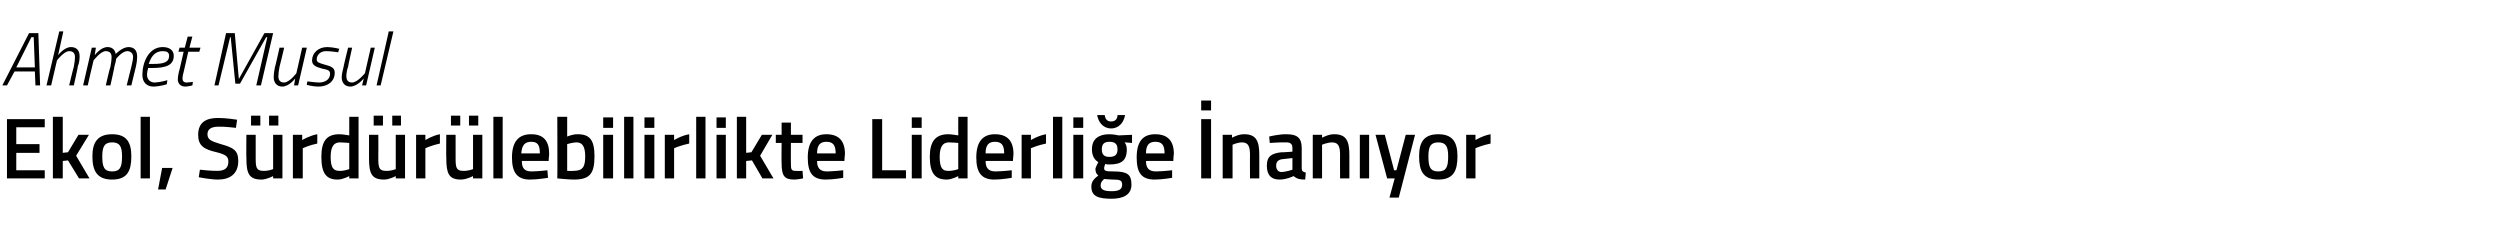 <?xml version="1.0" standalone="no"?><!DOCTYPE svg PUBLIC "-//W3C//DTD SVG 1.1//EN" "http://www.w3.org/Graphics/SVG/1.1/DTD/svg11.dtd"><svg xmlns="http://www.w3.org/2000/svg" version="1.1" width="430.2px" height="39.8px" viewBox="0 -3 430.2 39.8" style="top:-3px">  <desc>Ahmet Musul Ekol, S rd r lebilirlikte Liderli e nan yor</desc>  <defs/>  <g id="Polygon341185">    <path d="M 1.2 17.5 L 7.7 17.5 L 7.7 18.9 L 2.8 18.9 L 2.8 21.8 L 6.8 21.8 L 6.8 23.3 L 2.8 23.3 L 2.8 26.3 L 7.7 26.3 L 7.7 27.7 L 1.2 27.7 L 1.2 17.5 Z M 9.1 27.7 L 9.1 17.1 L 10.8 17.1 L 10.8 23.3 L 11.7 23.2 L 13.5 20.2 L 15.3 20.2 L 13.1 23.8 L 15.4 27.7 L 13.6 27.7 L 11.7 24.6 L 10.8 24.7 L 10.8 27.7 L 9.1 27.7 Z M 22.6 23.9 C 22.6 26.4 21.9 27.9 19.3 27.9 C 16.7 27.9 15.9 26.4 15.9 23.9 C 15.9 21.5 16.8 20.1 19.3 20.1 C 21.8 20.1 22.6 21.5 22.6 23.9 Z M 21 23.9 C 21 22.2 20.6 21.5 19.3 21.5 C 18 21.5 17.6 22.2 17.6 23.9 C 17.6 25.7 17.9 26.5 19.3 26.5 C 20.7 26.5 21 25.7 21 23.9 Z M 24.2 17.1 L 25.8 17.1 L 25.8 27.7 L 24.2 27.7 L 24.2 17.1 Z M 27.9 25.9 L 29.7 25.9 L 28.5 29.6 L 27.2 29.6 L 27.9 25.9 Z M 40.6 19 C 40.6 19 38.52 18.75 37.6 18.8 C 36.4 18.8 35.7 19.2 35.7 20.1 C 35.7 21 36.3 21.3 38 21.8 C 40.2 22.4 41 22.9 41 24.7 C 41 26.9 39.6 27.9 37.5 27.9 C 36.21 27.9 34.2 27.5 34.2 27.5 L 34.4 26.2 C 34.4 26.2 36.37 26.43 37.4 26.4 C 38.7 26.4 39.3 25.9 39.3 24.8 C 39.3 23.9 38.8 23.6 37.3 23.2 C 35 22.7 34.1 22 34.1 20.2 C 34.1 18.1 35.4 17.3 37.5 17.3 C 38.81 17.28 40.8 17.6 40.8 17.6 L 40.6 19 Z M 47 20.2 L 47 26.1 C 47 26.1 46.17 26.45 45.3 26.4 C 44.1 26.4 44 25.8 44 24.2 C 44 24.17 44 20.2 44 20.2 L 42.4 20.2 C 42.4 20.2 42.36 24.15 42.4 24.2 C 42.4 26.8 42.8 27.9 45 27.9 C 45.88 27.9 47 27.3 47 27.3 L 47 27.7 L 48.6 27.7 L 48.6 20.2 L 47 20.2 Z M 43.2 16.9 L 44.8 16.9 L 44.8 18.6 L 43.2 18.6 L 43.2 16.9 Z M 46.3 16.9 L 47.9 16.9 L 47.9 18.6 L 46.3 18.6 L 46.3 16.9 Z M 50.4 20.2 L 52 20.2 L 52 21.1 C 52 21.1 53.32 20.31 54.6 20.1 C 54.6 20.1 54.6 21.7 54.6 21.7 C 53.23 21.98 52.1 22.5 52.1 22.5 L 52.1 27.7 L 50.4 27.7 L 50.4 20.2 Z M 61.7 27.7 L 60.1 27.7 L 60.1 27.3 C 60.1 27.3 59.02 27.9 58.1 27.9 C 56.2 27.9 55.3 26.9 55.3 24 C 55.3 21.3 56.2 20.1 58.4 20.1 C 59 20.1 60 20.3 60.1 20.3 C 60.11 20.27 60.1 17.1 60.1 17.1 L 61.7 17.1 L 61.7 27.7 Z M 60.1 26.1 C 60.1 26.1 60.11 21.63 60.1 21.6 C 60 21.6 59.1 21.5 58.5 21.5 C 57.4 21.5 56.9 22.3 56.9 24 C 56.9 25.9 57.4 26.4 58.4 26.4 C 59.22 26.45 60.1 26.1 60.1 26.1 Z M 68.1 20.2 L 68.1 26.1 C 68.1 26.1 67.3 26.45 66.4 26.4 C 65.2 26.4 65.1 25.8 65.1 24.2 C 65.13 24.17 65.1 20.2 65.1 20.2 L 63.5 20.2 C 63.5 20.2 63.5 24.15 63.5 24.2 C 63.5 26.8 63.9 27.9 66.1 27.9 C 67.02 27.9 68.1 27.3 68.1 27.3 L 68.1 27.7 L 69.7 27.7 L 69.7 20.2 L 68.1 20.2 Z M 64.3 16.9 L 65.9 16.9 L 65.9 18.6 L 64.3 18.6 L 64.3 16.9 Z M 67.5 16.9 L 69 16.9 L 69 18.6 L 67.5 18.6 L 67.5 16.9 Z M 71.6 20.2 L 73.2 20.2 L 73.2 21.1 C 73.2 21.1 74.46 20.31 75.7 20.1 C 75.7 20.1 75.7 21.7 75.7 21.7 C 74.37 21.98 73.2 22.5 73.2 22.5 L 73.2 27.7 L 71.6 27.7 L 71.6 20.2 Z M 81.4 20.2 L 81.4 26.1 C 81.4 26.1 80.56 26.45 79.7 26.4 C 78.5 26.4 78.4 25.8 78.4 24.2 C 78.39 24.17 78.4 20.2 78.4 20.2 L 76.8 20.2 C 76.8 20.2 76.76 24.15 76.8 24.2 C 76.8 26.8 77.2 27.9 79.3 27.9 C 80.28 27.9 81.4 27.3 81.4 27.3 L 81.4 27.7 L 83 27.7 L 83 20.2 L 81.4 20.2 Z M 77.6 16.9 L 79.2 16.9 L 79.2 18.6 L 77.6 18.6 L 77.6 16.9 Z M 80.7 16.9 L 82.3 16.9 L 82.3 18.6 L 80.7 18.6 L 80.7 16.9 Z M 84.9 17.1 L 86.5 17.1 L 86.5 27.7 L 84.9 27.7 L 84.9 17.1 Z M 94.2 26.3 L 94.3 27.6 C 94.3 27.6 92.55 27.9 91.2 27.9 C 89 27.9 88.1 26.7 88.1 24.1 C 88.1 21.3 89.3 20.1 91.4 20.1 C 93.5 20.1 94.5 21.2 94.5 23.5 C 94.51 23.51 94.4 24.7 94.4 24.7 C 94.4 24.7 89.76 24.68 89.8 24.7 C 89.8 25.9 90.2 26.5 91.5 26.5 C 92.65 26.48 94.2 26.3 94.2 26.3 Z M 92.9 23.4 C 92.9 21.9 92.5 21.4 91.4 21.4 C 90.3 21.4 89.8 22 89.7 23.4 C 89.7 23.4 92.9 23.4 92.9 23.4 Z M 102.3 23.9 C 102.3 27 101.4 27.9 98.7 27.9 C 97.9 27.9 95.9 27.7 95.9 27.7 C 95.94 27.74 95.9 17.1 95.9 17.1 L 97.6 17.1 L 97.6 20.5 C 97.6 20.5 98.59 20.07 99.4 20.1 C 101.5 20.1 102.3 21.1 102.3 23.9 Z M 100.7 23.9 C 100.7 22.2 100.2 21.5 99.2 21.5 C 98.44 21.53 97.6 21.8 97.6 21.8 L 97.6 26.4 C 97.6 26.4 98.38 26.45 98.7 26.4 C 100.3 26.4 100.7 25.7 100.7 23.9 Z M 103.8 20.2 L 105.5 20.2 L 105.5 27.7 L 103.8 27.7 L 103.8 20.2 Z M 103.8 17.2 L 105.5 17.2 L 105.5 19 L 103.8 19 L 103.8 17.2 Z M 107.4 17.1 L 109 17.1 L 109 27.7 L 107.4 27.7 L 107.4 17.1 Z M 110.9 20.2 L 112.6 20.2 L 112.6 27.7 L 110.9 27.7 L 110.9 20.2 Z M 110.9 17.2 L 112.6 17.2 L 112.6 19 L 110.9 19 L 110.9 17.2 Z M 114.4 20.2 L 116 20.2 L 116 21.1 C 116 21.1 117.3 20.31 118.6 20.1 C 118.6 20.1 118.6 21.7 118.6 21.7 C 117.21 21.98 116 22.5 116 22.5 L 116 27.7 L 114.4 27.7 L 114.4 20.2 Z M 119.8 17.1 L 121.4 17.1 L 121.4 27.7 L 119.8 27.7 L 119.8 17.1 Z M 123.3 20.2 L 124.9 20.2 L 124.9 27.7 L 123.3 27.7 L 123.3 20.2 Z M 123.3 17.2 L 124.9 17.2 L 124.9 19 L 123.3 19 L 123.3 17.2 Z M 126.8 27.7 L 126.8 17.1 L 128.4 17.1 L 128.4 23.3 L 129.3 23.2 L 131.1 20.2 L 132.9 20.2 L 130.8 23.8 L 133.1 27.7 L 131.2 27.7 L 129.4 24.6 L 128.4 24.7 L 128.4 27.7 L 126.8 27.7 Z M 136.1 21.6 C 136.1 21.6 136.08 24.93 136.1 24.9 C 136.1 26.1 136.1 26.4 136.9 26.4 C 137.32 26.45 138.1 26.4 138.1 26.4 L 138.2 27.7 C 138.2 27.7 137.2 27.9 136.7 27.9 C 135 27.9 134.5 27.3 134.5 25.1 C 134.46 25.11 134.5 21.6 134.5 21.6 L 133.5 21.6 L 133.5 20.2 L 134.5 20.2 L 134.5 18.1 L 136.1 18.1 L 136.1 20.2 L 138.1 20.2 L 138.1 21.6 L 136.1 21.6 Z M 145.1 26.3 L 145.1 27.6 C 145.1 27.6 143.41 27.9 142.1 27.9 C 139.8 27.9 139 26.7 139 24.1 C 139 21.3 140.2 20.1 142.2 20.1 C 144.3 20.1 145.4 21.2 145.4 23.5 C 145.38 23.51 145.3 24.7 145.3 24.7 C 145.3 24.7 140.62 24.68 140.6 24.7 C 140.6 25.9 141.1 26.5 142.3 26.5 C 143.52 26.48 145.1 26.3 145.1 26.3 Z M 143.8 23.4 C 143.8 21.9 143.3 21.4 142.2 21.4 C 141.1 21.4 140.6 22 140.6 23.4 C 140.6 23.4 143.8 23.4 143.8 23.4 Z M 150.1 27.7 L 150.1 17.5 L 151.8 17.5 L 151.8 26.3 L 155.9 26.3 L 155.9 27.7 L 150.1 27.7 Z M 156.9 20.2 L 158.6 20.2 L 158.6 27.7 L 156.9 27.7 L 156.9 20.2 Z M 156.9 17.2 L 158.6 17.2 L 158.6 19 L 156.9 19 L 156.9 17.2 Z M 166.5 27.7 L 164.9 27.7 L 164.9 27.3 C 164.9 27.3 163.8 27.9 162.9 27.9 C 161 27.9 160 26.9 160 24 C 160 21.3 161 20.1 163.2 20.1 C 163.8 20.1 164.8 20.3 164.9 20.3 C 164.88 20.27 164.9 17.1 164.9 17.1 L 166.5 17.1 L 166.5 27.7 Z M 164.9 26.1 C 164.9 26.1 164.88 21.63 164.9 21.6 C 164.8 21.6 163.9 21.5 163.3 21.5 C 162.2 21.5 161.7 22.3 161.7 24 C 161.7 25.9 162.2 26.4 163.1 26.4 C 163.99 26.45 164.9 26.1 164.9 26.1 Z M 174.1 26.3 L 174.1 27.6 C 174.1 27.6 172.42 27.9 171.1 27.9 C 168.9 27.9 168 26.7 168 24.1 C 168 21.3 169.2 20.1 171.2 20.1 C 173.3 20.1 174.4 21.2 174.4 23.5 C 174.39 23.51 174.3 24.7 174.3 24.7 C 174.3 24.7 169.63 24.68 169.6 24.7 C 169.6 25.9 170.1 26.5 171.3 26.5 C 172.53 26.48 174.1 26.3 174.1 26.3 Z M 172.8 23.4 C 172.8 21.9 172.3 21.4 171.2 21.4 C 170.1 21.4 169.6 22 169.6 23.4 C 169.6 23.4 172.8 23.4 172.8 23.4 Z M 175.8 20.2 L 177.4 20.2 L 177.4 21.1 C 177.4 21.1 178.71 20.31 180 20.1 C 180 20.1 180 21.7 180 21.7 C 178.62 21.98 177.4 22.5 177.4 22.5 L 177.4 27.7 L 175.8 27.7 L 175.8 20.2 Z M 181.2 17.1 L 182.8 17.1 L 182.8 27.7 L 181.2 27.7 L 181.2 17.1 Z M 184.7 20.2 L 186.4 20.2 L 186.4 27.7 L 184.7 27.7 L 184.7 20.2 Z M 184.7 17.2 L 186.4 17.2 L 186.4 19 L 184.7 19 L 184.7 17.2 Z M 187.8 29.1 C 187.8 28.3 188.2 27.8 189 27.2 C 188.7 27 188.5 26.6 188.5 26.1 C 188.5 25.8 189 24.9 189 24.9 C 188.5 24.6 187.9 24 187.9 22.7 C 187.9 20.8 189.2 20.1 190.9 20.1 C 191.6 20.1 192.5 20.3 192.5 20.3 C 192.46 20.3 194.8 20.2 194.8 20.2 L 194.8 21.6 C 194.8 21.6 193.54 21.48 193.5 21.5 C 193.7 21.7 193.9 22.1 193.9 22.7 C 193.9 24.7 192.9 25.3 190.9 25.3 C 190.7 25.3 190.4 25.3 190.2 25.2 C 190.2 25.2 190 25.7 190 25.9 C 190 26.4 190.2 26.5 191.6 26.5 C 194 26.5 194.7 27 194.7 28.8 C 194.7 30.5 193.3 31.2 191.3 31.2 C 189 31.2 187.8 30.8 187.8 29.1 Z M 190 27.8 C 189.6 28.2 189.4 28.4 189.4 28.9 C 189.4 29.6 189.9 29.9 191.3 29.9 C 192.5 29.9 193.1 29.6 193.1 28.8 C 193.1 28 192.7 27.9 191.5 27.9 C 191 27.9 190 27.8 190 27.8 Z M 192.3 22.7 C 192.3 21.8 191.9 21.4 190.9 21.4 C 190 21.4 189.6 21.8 189.6 22.7 C 189.6 23.6 190 24 190.9 24 C 191.9 24 192.3 23.6 192.3 22.7 Z M 190.1 16.8 C 190.2 17.5 190.5 17.9 191.2 17.9 C 191.9 17.9 192.3 17.5 192.3 16.8 C 192.3 16.8 193.6 16.8 193.6 16.8 C 193.4 18 192.6 19.1 191.2 19.1 C 189.8 19.1 189 18 188.8 16.8 C 188.8 16.8 190.1 16.8 190.1 16.8 Z M 201.7 26.3 L 201.7 27.6 C 201.7 27.6 199.99 27.9 198.7 27.9 C 196.4 27.9 195.6 26.7 195.6 24.1 C 195.6 21.3 196.7 20.1 198.8 20.1 C 200.9 20.1 202 21.2 202 23.5 C 201.96 23.51 201.9 24.7 201.9 24.7 C 201.9 24.7 197.2 24.68 197.2 24.7 C 197.2 25.9 197.7 26.5 198.9 26.5 C 200.1 26.48 201.7 26.3 201.7 26.3 Z M 200.4 23.4 C 200.4 21.9 199.9 21.4 198.8 21.4 C 197.7 21.4 197.2 22 197.2 23.4 C 197.2 23.4 200.4 23.4 200.4 23.4 Z M 206.7 17.5 L 208.4 17.5 L 208.4 27.7 L 206.7 27.7 L 206.7 17.5 Z M 206.7 14.3 L 208.4 14.3 L 208.4 16 L 206.7 16 L 206.7 14.3 Z M 210.4 27.7 L 210.4 20.2 L 212 20.2 L 212 20.7 C 212 20.7 213.13 20.07 214.1 20.1 C 216.2 20.1 216.7 21.3 216.7 23.7 C 216.7 23.72 216.7 27.7 216.7 27.7 L 215.1 27.7 C 215.1 27.7 215.08 23.76 215.1 23.8 C 215.1 22.3 214.9 21.5 213.7 21.5 C 212.88 21.53 212.1 21.9 212.1 21.9 L 212.1 27.7 L 210.4 27.7 Z M 224 26 C 224 26.4 224.2 26.6 224.7 26.7 C 224.7 26.7 224.6 27.9 224.6 27.9 C 223.7 27.9 223.2 27.8 222.6 27.3 C 222.6 27.3 221.4 27.9 220.2 27.9 C 218.7 27.9 218 27.1 218 25.5 C 218 23.9 218.8 23.4 220.5 23.2 C 220.45 23.25 222.4 23.1 222.4 23.1 C 222.4 23.1 222.39 22.54 222.4 22.5 C 222.4 21.7 222 21.5 221.3 21.5 C 220.29 21.47 218.5 21.6 218.5 21.6 L 218.4 20.5 C 218.4 20.5 220.05 20.07 221.4 20.1 C 223.3 20.1 224 20.8 224 22.5 C 224 22.5 224 26 224 26 Z M 220.6 24.4 C 220 24.5 219.6 24.8 219.6 25.5 C 219.6 26.1 219.9 26.6 220.5 26.6 C 221.38 26.57 222.4 26.2 222.4 26.2 L 222.4 24.2 C 222.4 24.2 220.65 24.4 220.6 24.4 Z M 225.9 27.7 L 225.9 20.2 L 227.5 20.2 L 227.5 20.7 C 227.5 20.7 228.63 20.07 229.6 20.1 C 231.7 20.1 232.2 21.3 232.2 23.7 C 232.2 23.72 232.2 27.7 232.2 27.7 L 230.6 27.7 C 230.6 27.7 230.58 23.76 230.6 23.8 C 230.6 22.3 230.4 21.5 229.2 21.5 C 228.37 21.53 227.5 21.9 227.5 21.9 L 227.5 27.7 L 225.9 27.7 Z M 234 20.2 L 235.6 20.2 L 235.6 27.7 L 234 27.7 L 234 20.2 Z M 238.3 20.2 L 239.9 26.3 L 240.3 26.3 L 241.9 20.2 L 243.5 20.2 L 240.7 31 L 239.1 31 L 240 27.7 L 238.7 27.7 L 236.7 20.2 L 238.3 20.2 Z M 250.8 23.9 C 250.8 26.4 250.1 27.9 247.5 27.9 C 244.9 27.9 244.2 26.4 244.2 23.9 C 244.2 21.5 245 20.1 247.5 20.1 C 250 20.1 250.8 21.5 250.8 23.9 Z M 249.2 23.9 C 249.2 22.2 248.8 21.5 247.5 21.5 C 246.2 21.5 245.8 22.2 245.8 23.9 C 245.8 25.7 246.1 26.5 247.5 26.5 C 248.9 26.5 249.2 25.7 249.2 23.9 Z M 252.3 20.2 L 253.9 20.2 L 253.9 21.1 C 253.9 21.1 255.21 20.31 256.5 20.1 C 256.5 20.1 256.5 21.7 256.5 21.7 C 255.12 21.98 253.9 22.5 253.9 22.5 L 253.9 27.7 L 252.3 27.7 L 252.3 20.2 Z " stroke="none" fill="#000"/>  </g>  <g id="Polygon341184">    <path d="M 5 2.7 L 6.6 2.7 L 6.9 11.7 L 6.1 11.7 L 6 9.3 L 2.5 9.3 L 1.2 11.7 L 0.4 11.7 L 5 2.7 Z M 2.8 8.6 L 6 8.6 L 5.8 3.4 L 5.4 3.4 L 2.8 8.6 Z M 8 11.7 L 10.2 2.4 L 10.9 2.4 L 10 6.5 C 10 6.5 11.02 5.11 12.2 5.1 C 13.2 5.1 13.7 5.7 13.7 6.7 C 13.7 7.3 13.6 7.9 13.4 8.4 C 13.44 8.44 12.7 11.7 12.7 11.7 L 11.9 11.7 C 11.9 11.7 12.68 8.46 12.7 8.5 C 12.8 8 12.9 7.3 12.9 6.8 C 12.9 6.2 12.6 5.8 11.9 5.8 C 10.99 5.81 9.8 7.4 9.8 7.4 L 8.8 11.7 L 8 11.7 Z M 18.2 11.7 C 18.2 11.7 18.95 8.46 19 8.5 C 19.1 8 19.2 7.3 19.2 6.8 C 19.2 6.2 18.9 5.8 18.2 5.8 C 17.3 5.8 16.1 7.4 16.1 7.4 C 16.06 7.44 15.1 11.7 15.1 11.7 L 14.3 11.7 L 15.8 5.2 L 16.5 5.2 L 16.3 6.5 C 16.3 6.5 17.3 5.11 18.5 5.1 C 19.84 5.11 19.9 6.3 19.9 6.3 C 19.9 6.3 21.02 5.11 22.1 5.1 C 23.1 5.1 23.6 5.7 23.6 6.7 C 23.6 7.3 23.5 8 23.4 8.4 C 23.39 8.44 22.6 11.7 22.6 11.7 L 21.8 11.7 C 21.8 11.7 22.61 8.46 22.6 8.5 C 22.7 8 22.9 7.3 22.9 6.8 C 22.9 6.2 22.5 5.8 21.9 5.8 C 21.01 5.81 20 7.1 20 7.1 C 20 7.1 19.93 7.64 19.7 8.4 C 19.73 8.44 19 11.7 19 11.7 L 18.2 11.7 Z M 28.8 10.8 L 28.7 11.5 C 28.7 11.5 27.6 11.87 26.4 11.9 C 25.3 11.9 24.5 11.2 24.5 9.9 C 24.5 7.7 25.6 5.1 28 5.1 C 29.1 5.1 29.9 5.6 29.9 6.6 C 29.9 8.2 28.6 8.7 26.2 8.7 C 26.2 8.7 25.5 8.7 25.5 8.7 C 25.4 9 25.3 9.5 25.3 9.9 C 25.3 10.7 25.9 11.2 26.6 11.2 C 27.61 11.17 28.8 10.8 28.8 10.8 Z M 26.4 8 C 28.2 8 29.1 7.7 29.1 6.6 C 29.1 6 28.7 5.8 28 5.8 C 26.7 5.8 26 6.7 25.6 8 C 25.6 8 26.4 8 26.4 8 Z M 32.4 5.9 C 32.4 5.9 31.6 9.36 31.6 9.4 C 31.5 9.7 31.4 10.2 31.4 10.5 C 31.4 10.9 31.6 11.2 32.1 11.2 C 32.49 11.18 33.2 11.1 33.2 11.1 L 33.1 11.7 C 33.1 11.7 32.46 11.87 31.9 11.9 C 31.1 11.9 30.6 11.4 30.6 10.7 C 30.6 10.2 30.7 9.7 30.8 9.3 C 30.84 9.32 31.6 5.9 31.6 5.9 L 30.7 5.9 L 30.9 5.2 L 31.8 5.2 L 32.3 3.3 L 33.1 3.3 L 32.6 5.2 L 34.5 5.2 L 34.3 5.9 L 32.4 5.9 Z M 38.9 2.7 L 40.4 2.7 L 41.1 10.6 L 45.5 2.7 L 47 2.7 L 44.9 11.7 L 44.1 11.7 L 46 3.4 L 45.8 3.4 L 41.3 11.4 L 40.5 11.4 L 39.7 3.4 L 39.6 3.4 L 37.6 11.7 L 36.9 11.7 L 38.9 2.7 Z M 52.8 5.2 L 51.3 11.7 L 50.6 11.7 L 50.8 10.5 C 50.8 10.5 49.78 11.87 48.6 11.9 C 47.6 11.9 47.1 11.2 47.1 10.3 C 47.1 9.7 47.2 9.1 47.3 8.6 C 47.35 8.57 48.1 5.2 48.1 5.2 L 48.9 5.2 C 48.9 5.2 48.12 8.52 48.1 8.5 C 48 9 47.9 9.7 47.9 10.1 C 47.9 10.8 48.2 11.2 48.9 11.2 C 49.83 11.17 51 9.6 51 9.6 L 52 5.2 L 52.8 5.2 Z M 58.2 6 C 58.2 6 56.98 5.8 56.1 5.8 C 55.1 5.8 54.5 6.5 54.5 7.2 C 54.5 7.7 54.8 7.8 55.8 8.1 C 56.9 8.4 57.6 8.6 57.6 9.5 C 57.6 11.1 56.3 11.9 54.8 11.9 C 53.8 11.9 52.8 11.6 52.8 11.6 C 52.75 11.59 52.9 11 52.9 11 C 52.9 11 54.09 11.18 54.9 11.2 C 55.9 11.2 56.8 10.7 56.8 9.7 C 56.8 9.1 56.4 9 55.4 8.8 C 54.3 8.5 53.7 8.2 53.7 7.4 C 53.7 6.1 54.8 5.1 56.3 5.1 C 57.2 5.1 58.4 5.4 58.4 5.4 C 58.36 5.36 58.2 6 58.2 6 Z M 64.5 5.2 L 63 11.7 L 62.3 11.7 L 62.6 10.5 C 62.6 10.5 61.5 11.87 60.3 11.9 C 59.3 11.9 58.8 11.2 58.8 10.3 C 58.8 9.7 59 9.1 59.1 8.6 C 59.07 8.57 59.9 5.2 59.9 5.2 L 60.6 5.2 C 60.6 5.2 59.85 8.52 59.9 8.5 C 59.7 9 59.6 9.7 59.6 10.1 C 59.6 10.8 59.9 11.2 60.6 11.2 C 61.55 11.17 62.8 9.6 62.8 9.6 L 63.8 5.2 L 64.5 5.2 Z M 66.9 2.4 L 67.7 2.4 L 65.5 11.7 L 64.8 11.7 L 66.9 2.4 Z " stroke="none" fill="#000"/>  </g></svg>